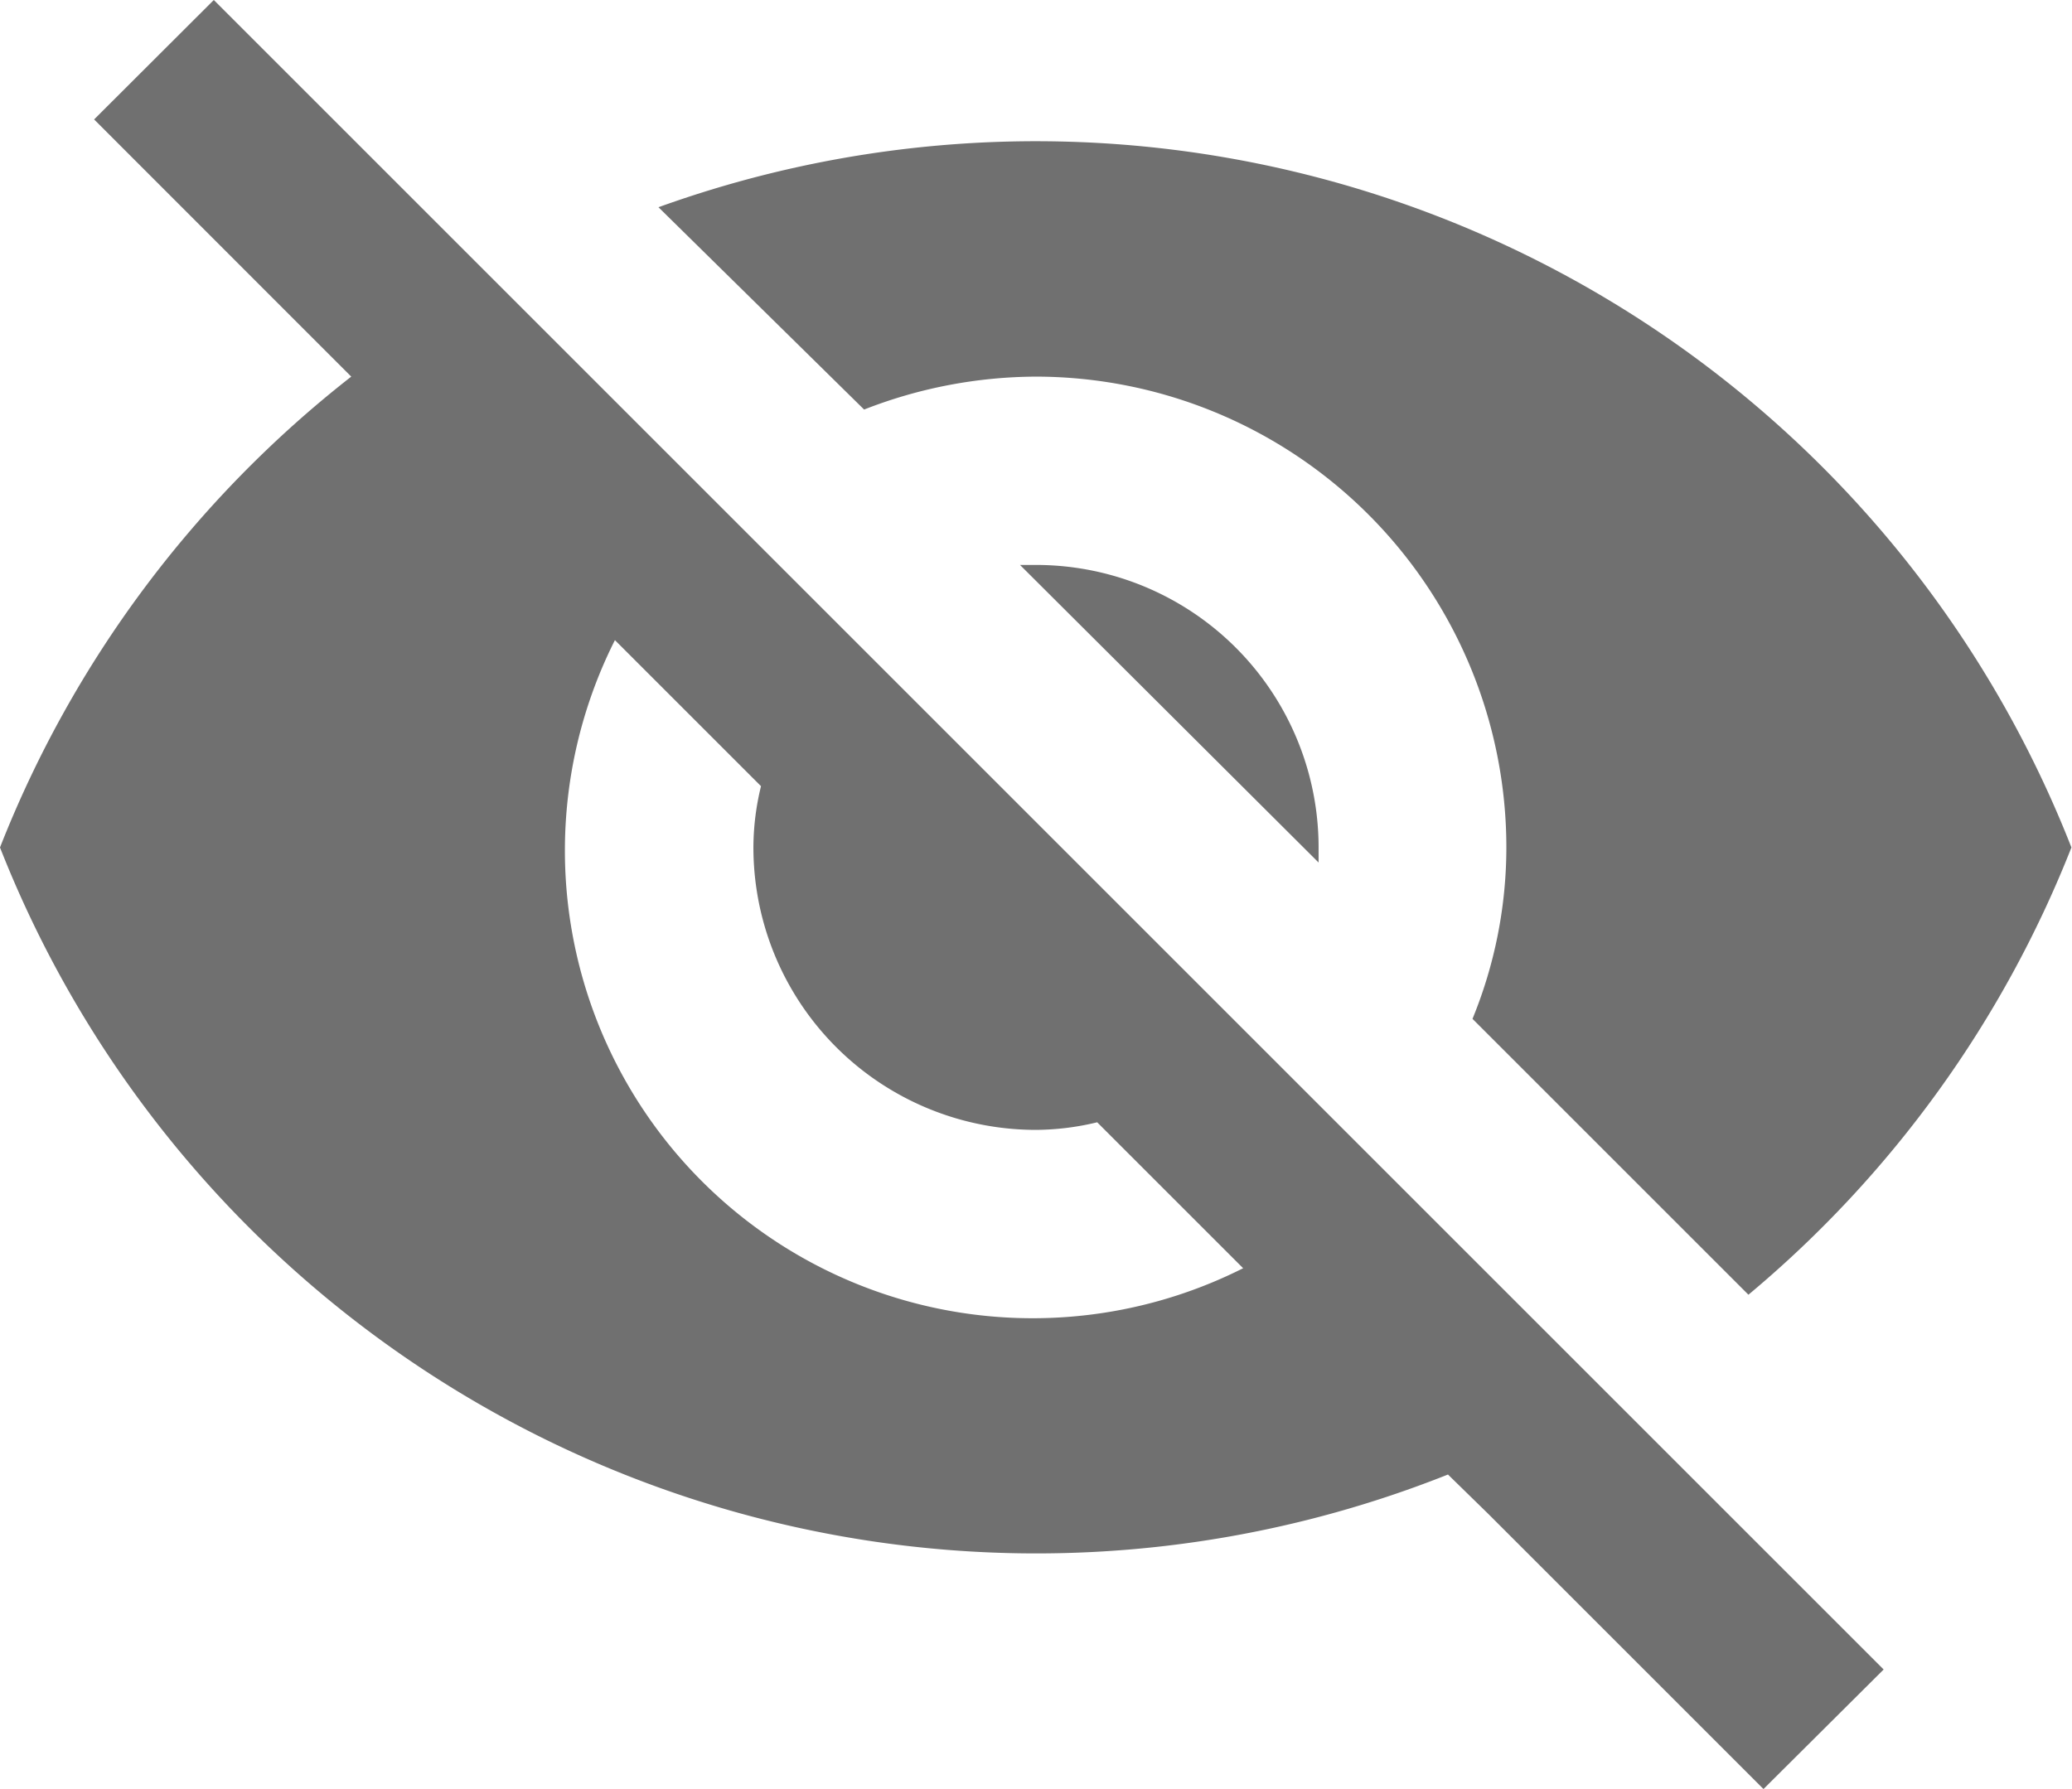 <svg xmlns="http://www.w3.org/2000/svg" width="17.744" height="15.324" viewBox="0 0 17.744 15.324"><defs><style>.a{fill:#707070;}</style></defs><path class="a" d="M9.735,7.839l2.557,2.549v-.129a2.42,2.42,0,0,0-2.42-2.42H9.735m-3.468.645,1.25,1.25a2.222,2.222,0,0,0-.065.524,2.42,2.42,0,0,0,2.42,2.42,2.275,2.275,0,0,0,.524-.065l1.25,1.25a4.006,4.006,0,0,1-5.38-5.38m-4.46-4.46L3.645,5.863l.363.363A9.544,9.544,0,0,0,1,10.259,9.535,9.535,0,0,0,13.4,15.63l.347.339,2.355,2.355L17.131,17.3,2.831,3M9.872,6.226A4.033,4.033,0,0,1,13.9,10.259a3.873,3.873,0,0,1-.29,1.468l2.363,2.363a9.552,9.552,0,0,0,2.766-3.831,9.524,9.524,0,0,0-12.1-5.484L8.4,6.508A4.072,4.072,0,0,1,9.872,6.226Z" transform="translate(-1 -3)"/></svg>